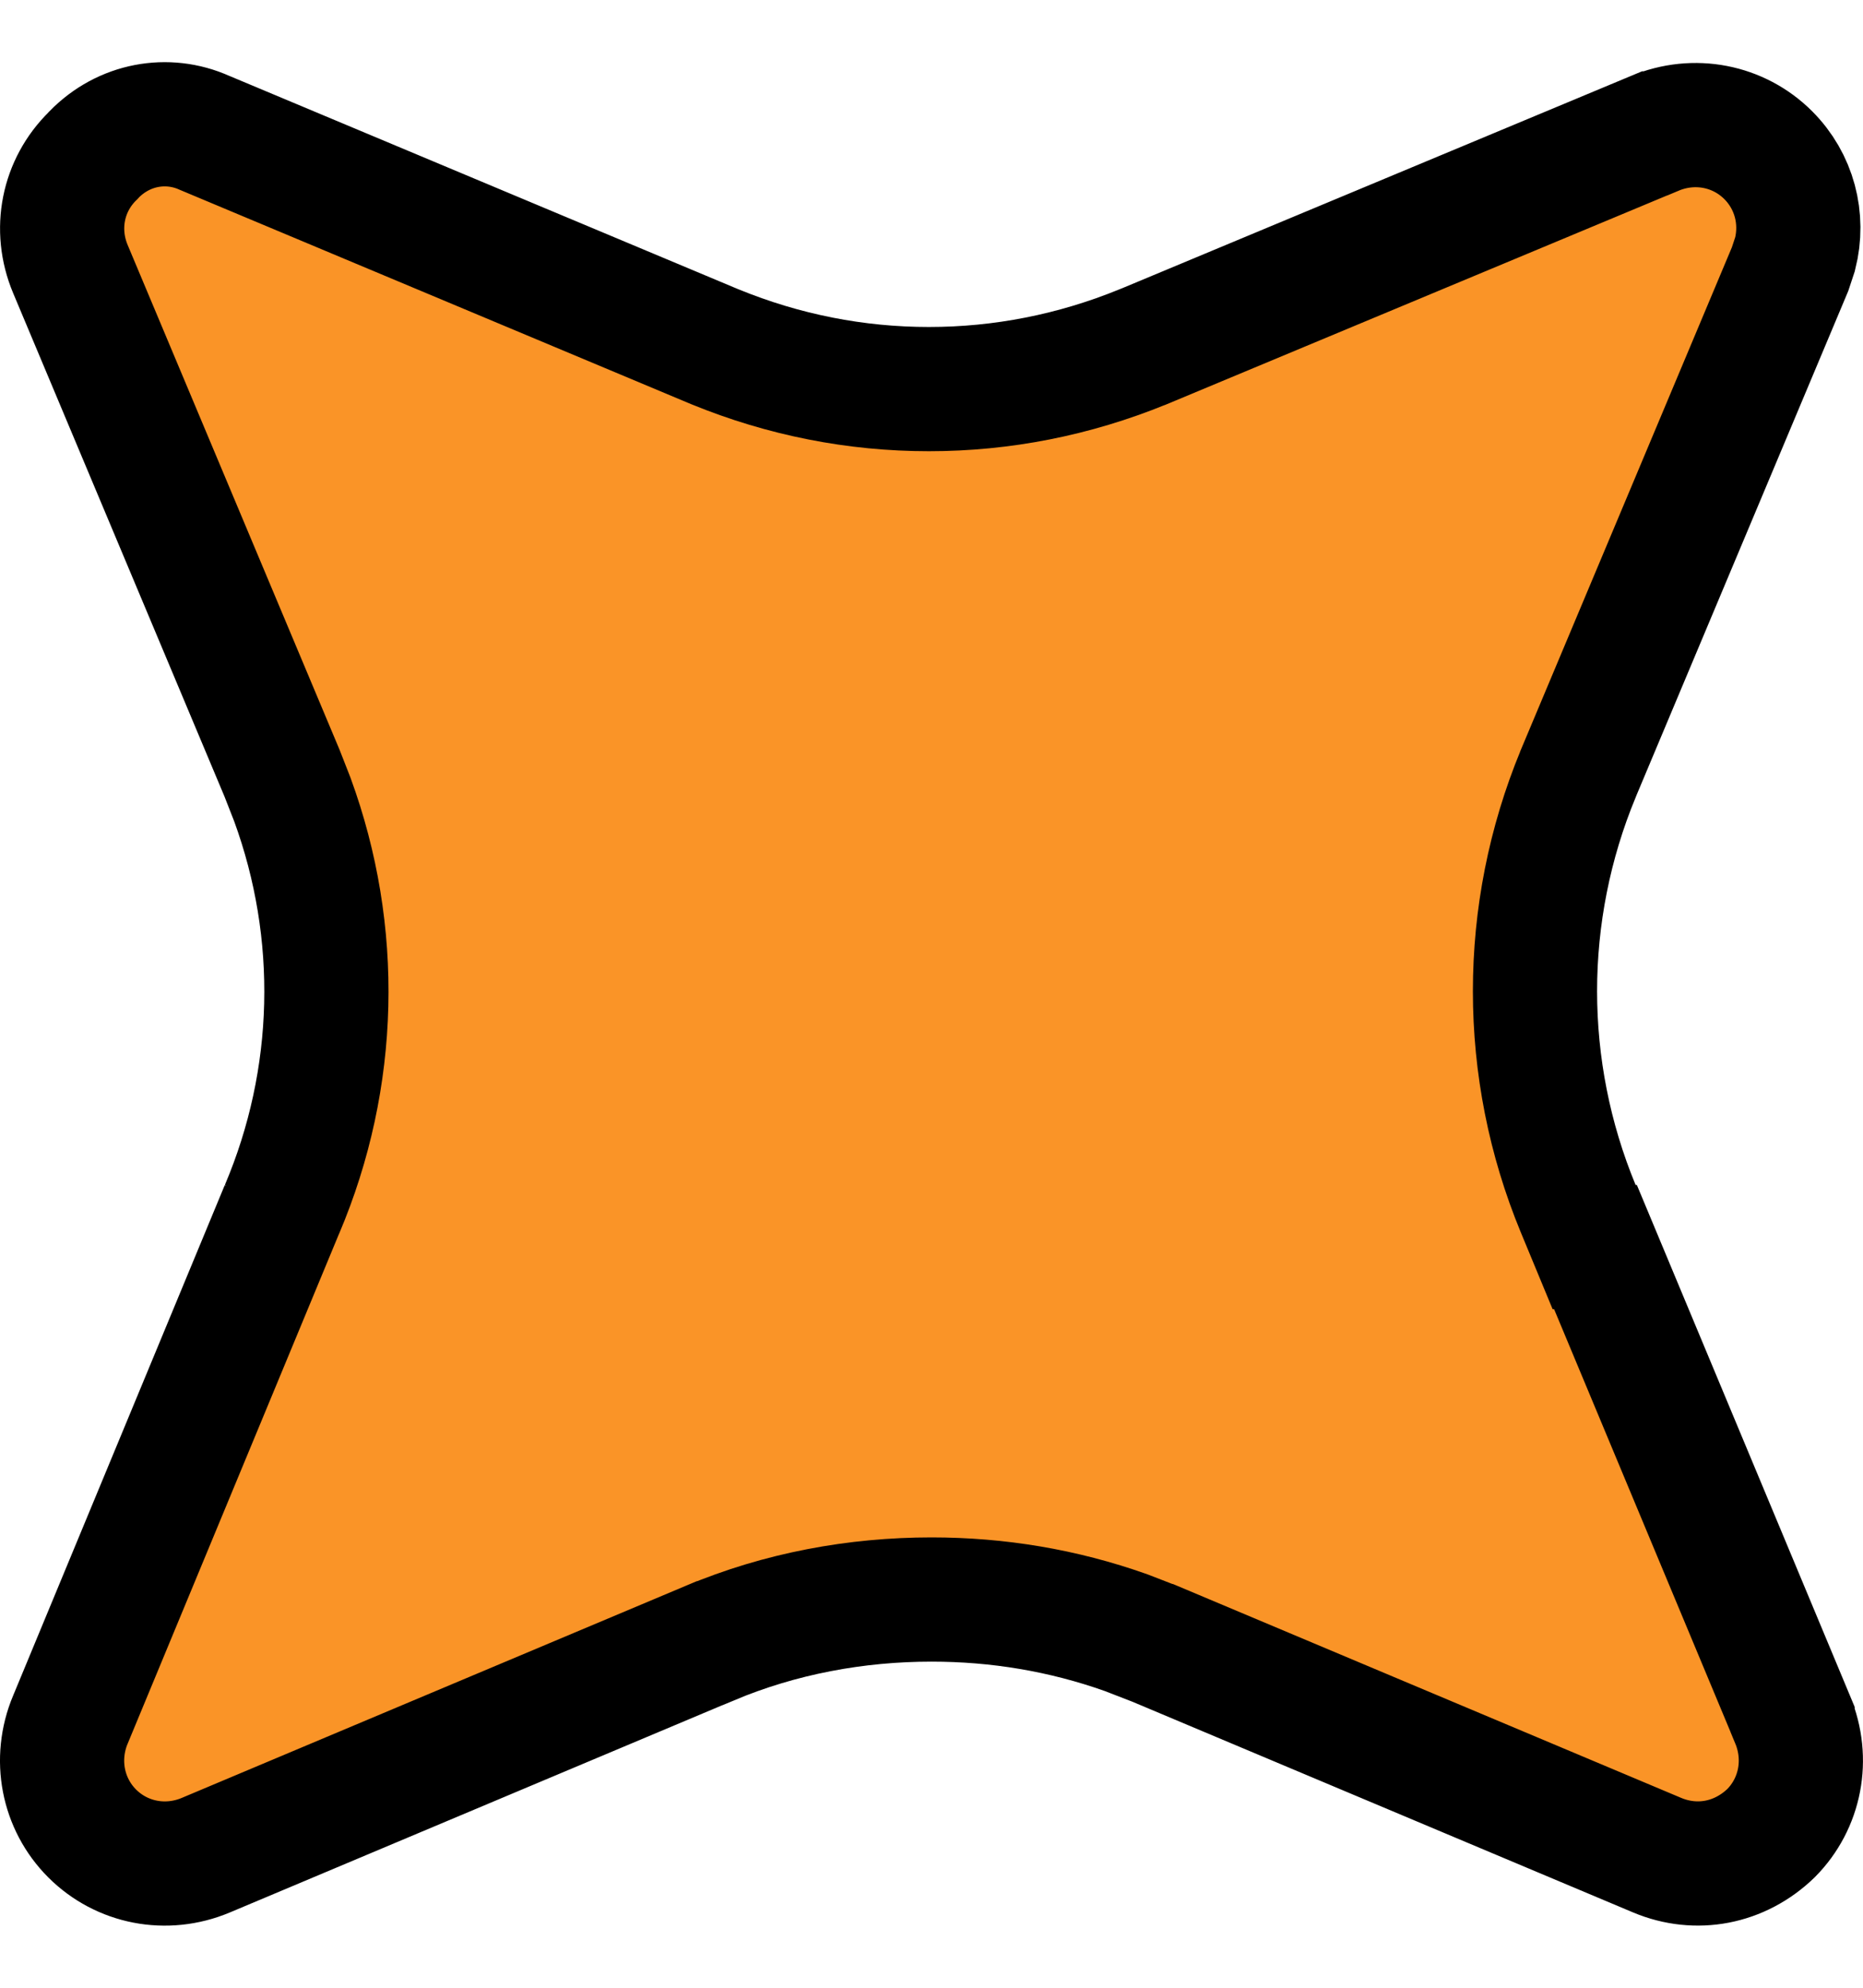 <svg width="15" height="16" viewBox="0 0 15 16" fill="none" xmlns="http://www.w3.org/2000/svg">
<path d="M0.757 1.244C0.996 0.999 1.347 0.935 1.646 1.069L1.658 1.074L5.753 2.79L5.758 2.792C6.311 3.018 6.89 3.132 7.479 3.132C8.069 3.132 8.648 3.018 9.202 2.792L9.205 2.791L13.321 1.074H13.322C13.641 0.94 13.999 1.011 14.237 1.249C14.446 1.458 14.526 1.758 14.453 2.045L14.413 2.166L12.708 6.225L12.707 6.228C12.243 7.349 12.243 8.608 12.707 9.729L12.835 10.038H12.846L14.433 13.84V13.841C14.566 14.16 14.496 14.517 14.26 14.755C14.008 14.999 13.658 15.065 13.343 14.933L9.288 13.227L9.284 13.226L9.067 13.142C8.558 12.961 8.032 12.875 7.5 12.875C6.894 12.875 6.283 12.987 5.713 13.227H5.712L1.657 14.933C1.338 15.067 0.98 14.996 0.742 14.758C0.504 14.52 0.433 14.161 0.567 13.841L0.568 13.839L2.271 9.732L2.271 9.733C2.718 8.679 2.745 7.505 2.354 6.436L2.271 6.224L0.567 2.166C0.433 1.847 0.505 1.491 0.748 1.254L0.757 1.244Z" fill="#FA9427" stroke="black"/>
</svg>
